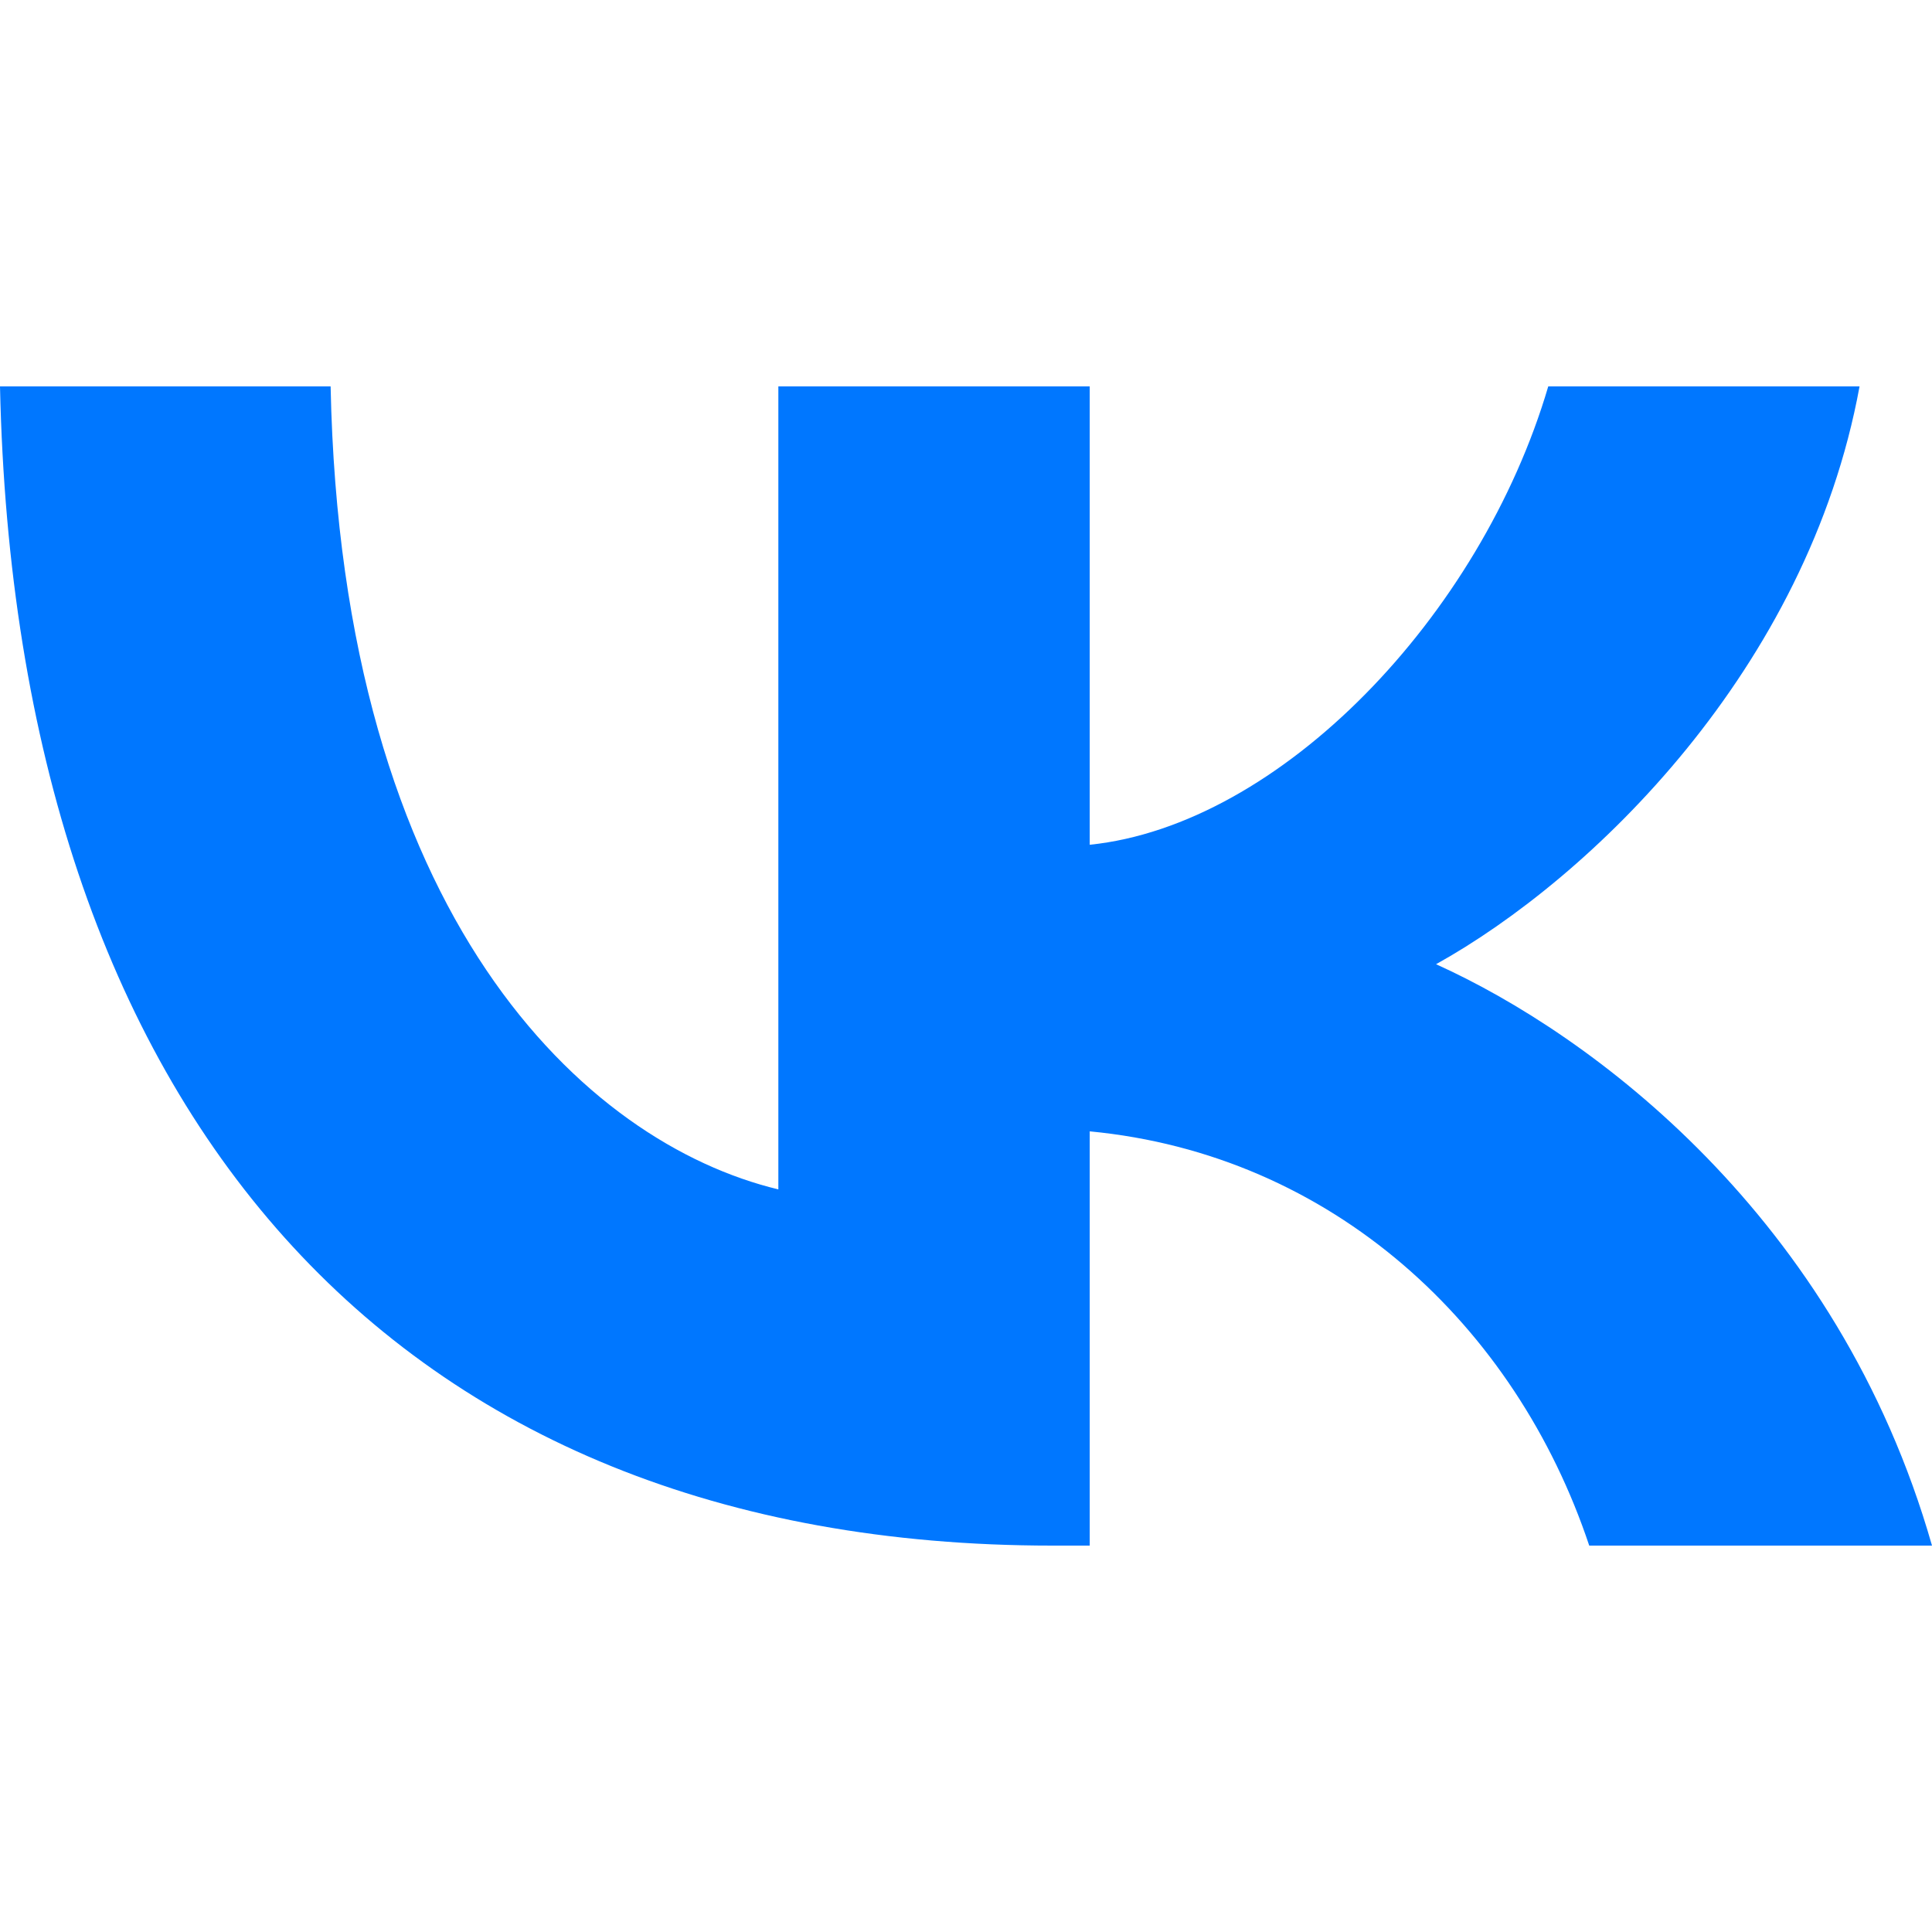 <svg width="24" height="24" viewBox="0 0 24 24" fill="none" xmlns="http://www.w3.org/2000/svg">
<path d="M13.072 19.2C4.872 19.2 0.195 13.795 0 4.8H4.107C4.242 11.402 7.27 14.198 9.669 14.775V4.8H13.537V10.494C15.905 10.249 18.393 7.654 19.233 4.8H23.1C22.456 8.317 19.758 10.912 17.839 11.978C19.758 12.843 22.831 15.106 24 19.2H19.742C18.828 16.461 16.55 14.342 13.537 14.054V19.2H13.072Z" fill="#0077FF"/>
</svg>
